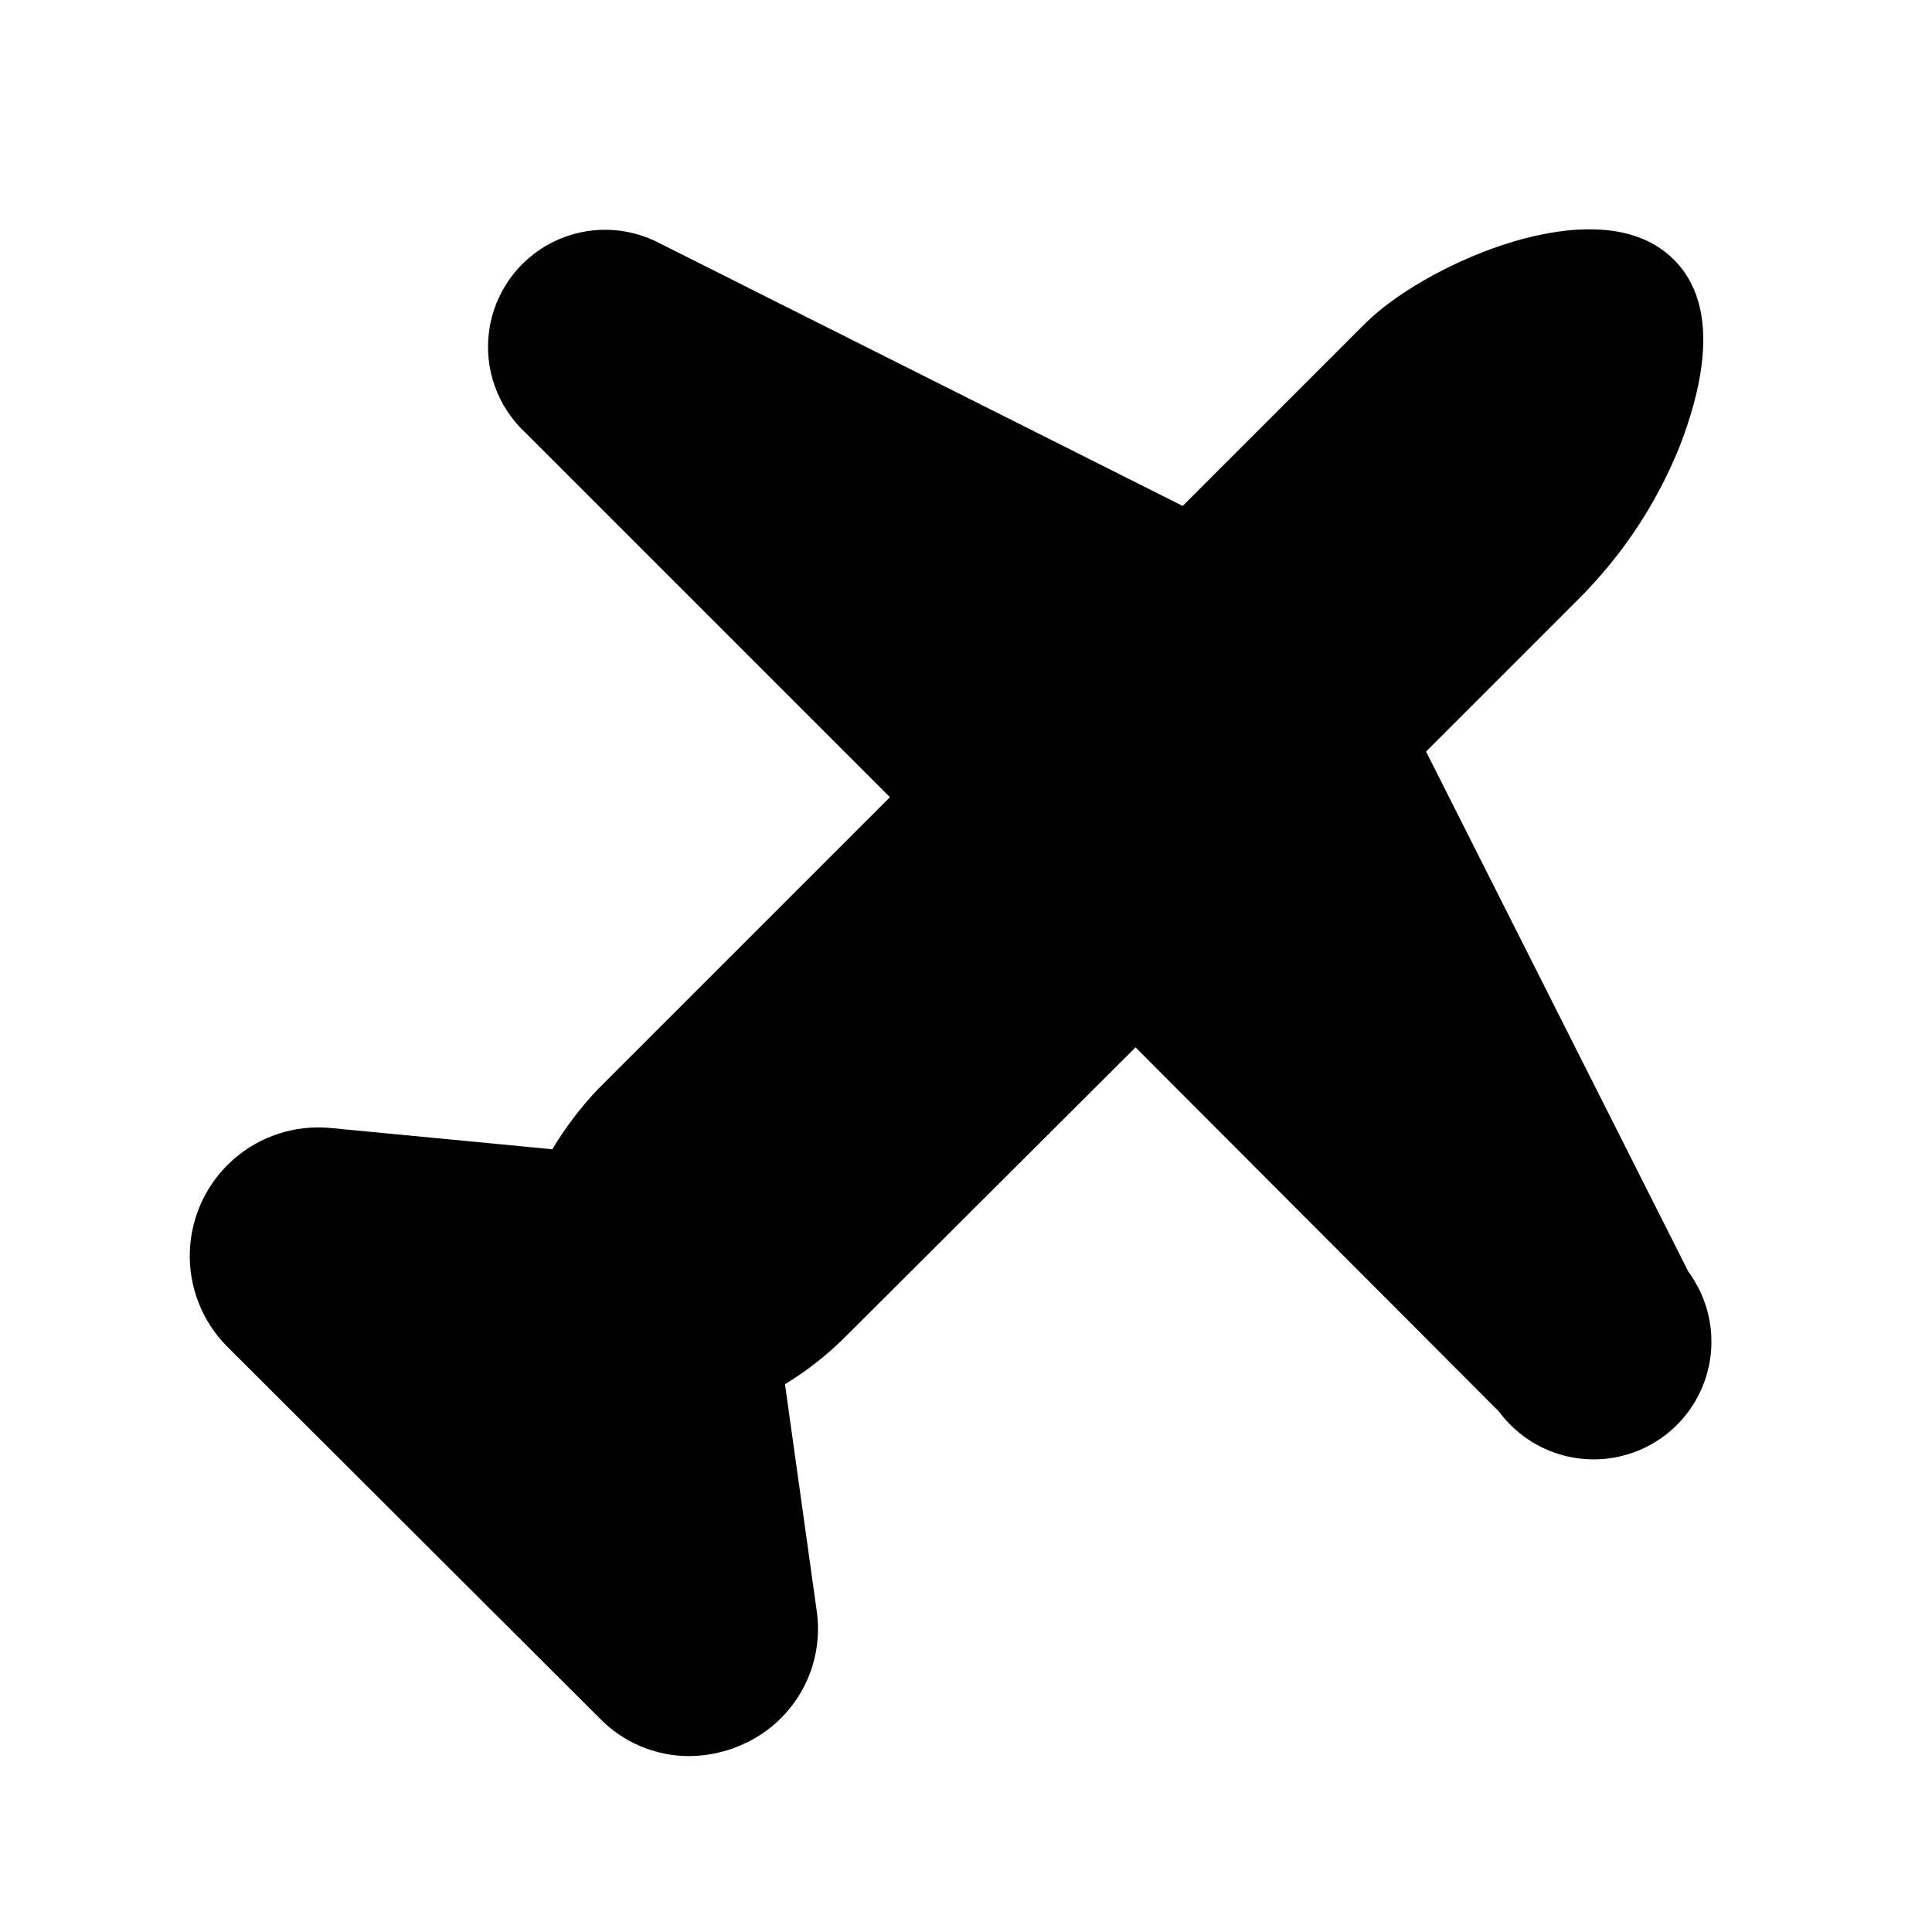 <?xml version="1.0" encoding="UTF-8"?>
<!-- Uploaded to: ICON Repo, www.svgrepo.com, Generator: ICON Repo Mixer Tools -->
<svg fill="#000000" width="800px" height="800px" version="1.1" viewBox="144 144 512 512" xmlns="http://www.w3.org/2000/svg">
 <path d="m521.92 343.17 40.305-40.305c11.559-11.492 20.676-25.199 26.801-40.305 12.695-32.648 4.031-46.754-5.441-53-21.16-13.906-63.078 5.441-77.789 20.152l-48.367 48.367-138.45-69.527c-8.953-4.781-19.68-4.883-28.719-0.27-9.043 4.613-15.258 13.355-16.641 23.41-1.387 10.055 2.234 20.152 9.691 27.039l96.531 96.531-77.387 77.383c-4.598 4.852-8.652 10.191-12.09 15.922l-58.844-5.644h-0.004c-9.332-0.871-18.613 2.141-25.656 8.332-7.039 6.188-11.219 15.008-11.551 24.375-0.332 9.367 3.215 18.461 9.801 25.133l98.746 98.547v-0.004c6.234 6.445 14.816 10.082 23.781 10.078 5.312-0.027 10.555-1.27 15.316-3.629 6.316-3.07 11.504-8.051 14.832-14.234 3.328-6.188 4.625-13.262 3.707-20.227l-8.465-60.457c5.535-3.379 10.672-7.367 15.316-11.891l77.586-77.387 96.328 96.531c6.625 8.965 17.527 13.715 28.602 12.461 11.074-1.254 20.641-8.324 25.09-18.543 4.453-10.215 3.113-22.031-3.512-30.996z"/>
</svg>